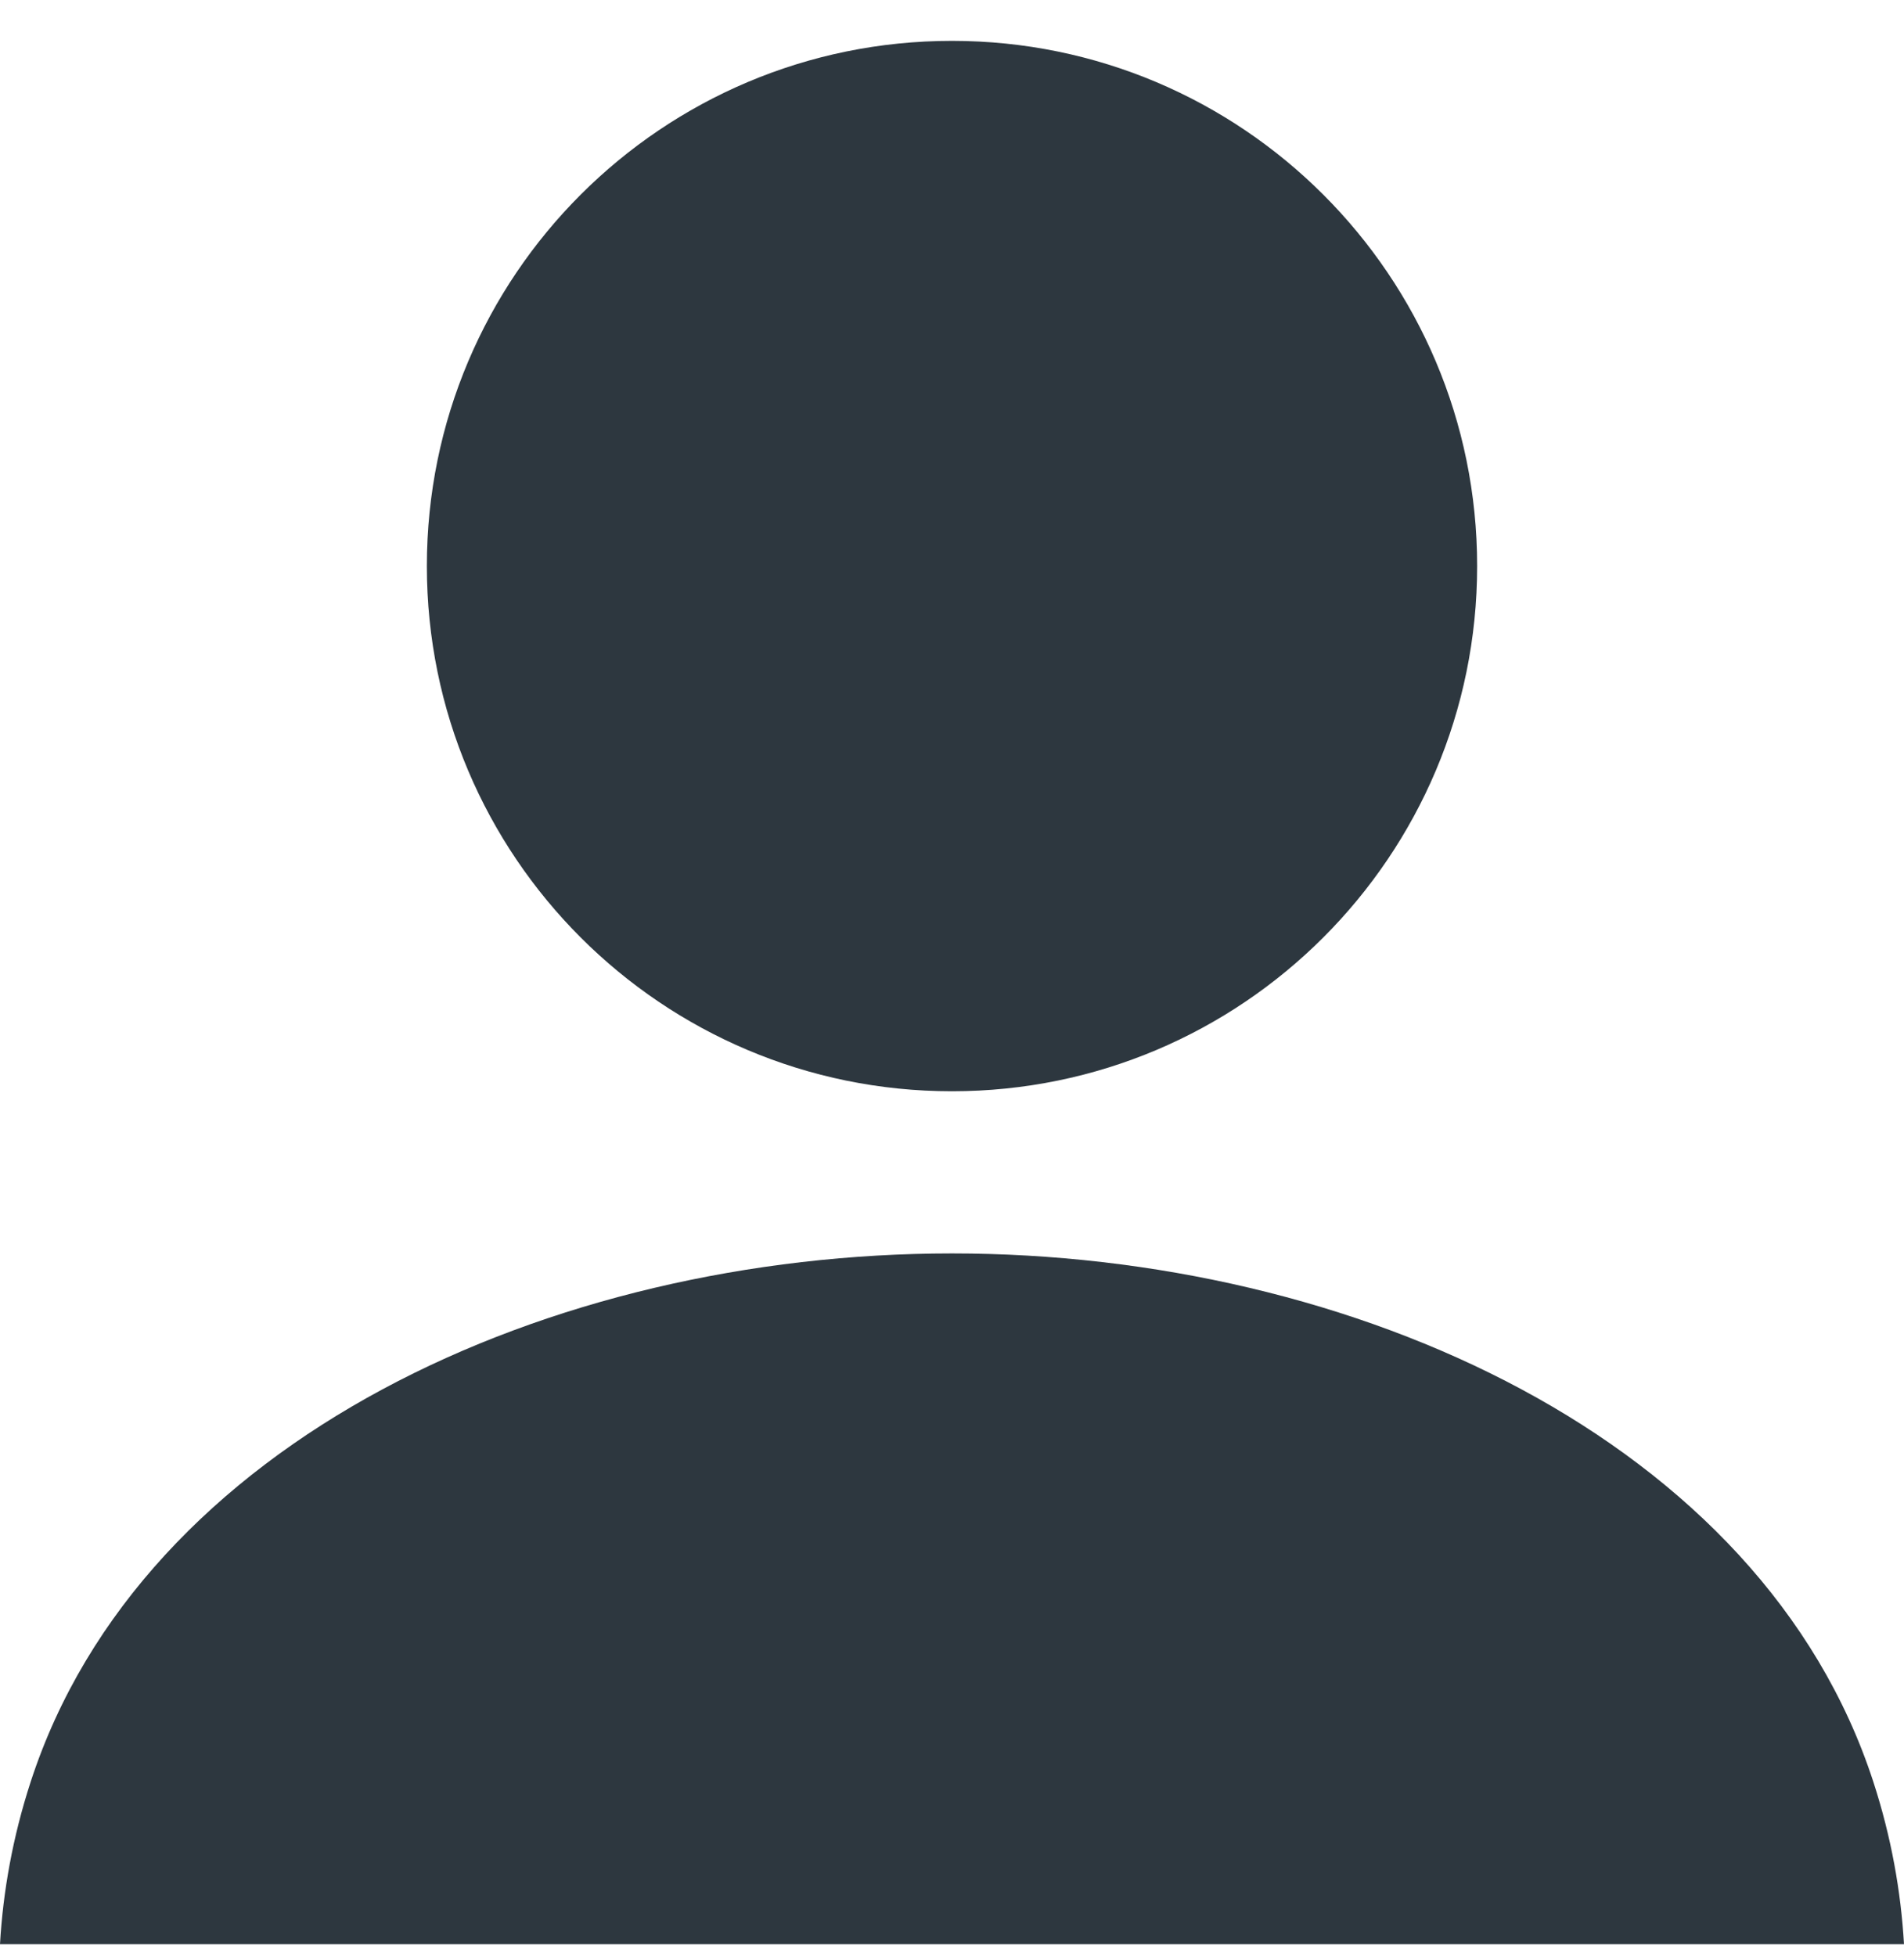 <svg width="37" height="38" viewBox="0 0 37 38" fill="none" xmlns="http://www.w3.org/2000/svg">
<path d="M18.499 21.204C24.136 21.204 28.705 16.635 28.705 10.999C28.705 5.363 24.136 0.794 18.499 0.794C12.863 0.794 8.295 5.363 8.295 10.999C8.295 16.635 12.863 21.204 18.499 21.204Z" fill="#2D373F"/>
<path d="M36.404 34.622C34.241 27.975 26.305 24.355 18.5 24.355C10.694 24.355 2.759 27.975 0.596 34.622C0.249 35.688 0.059 36.746 0 37.778H37C36.94 36.746 36.751 35.688 36.404 34.622Z" fill="#2D373F"/>
</svg>
